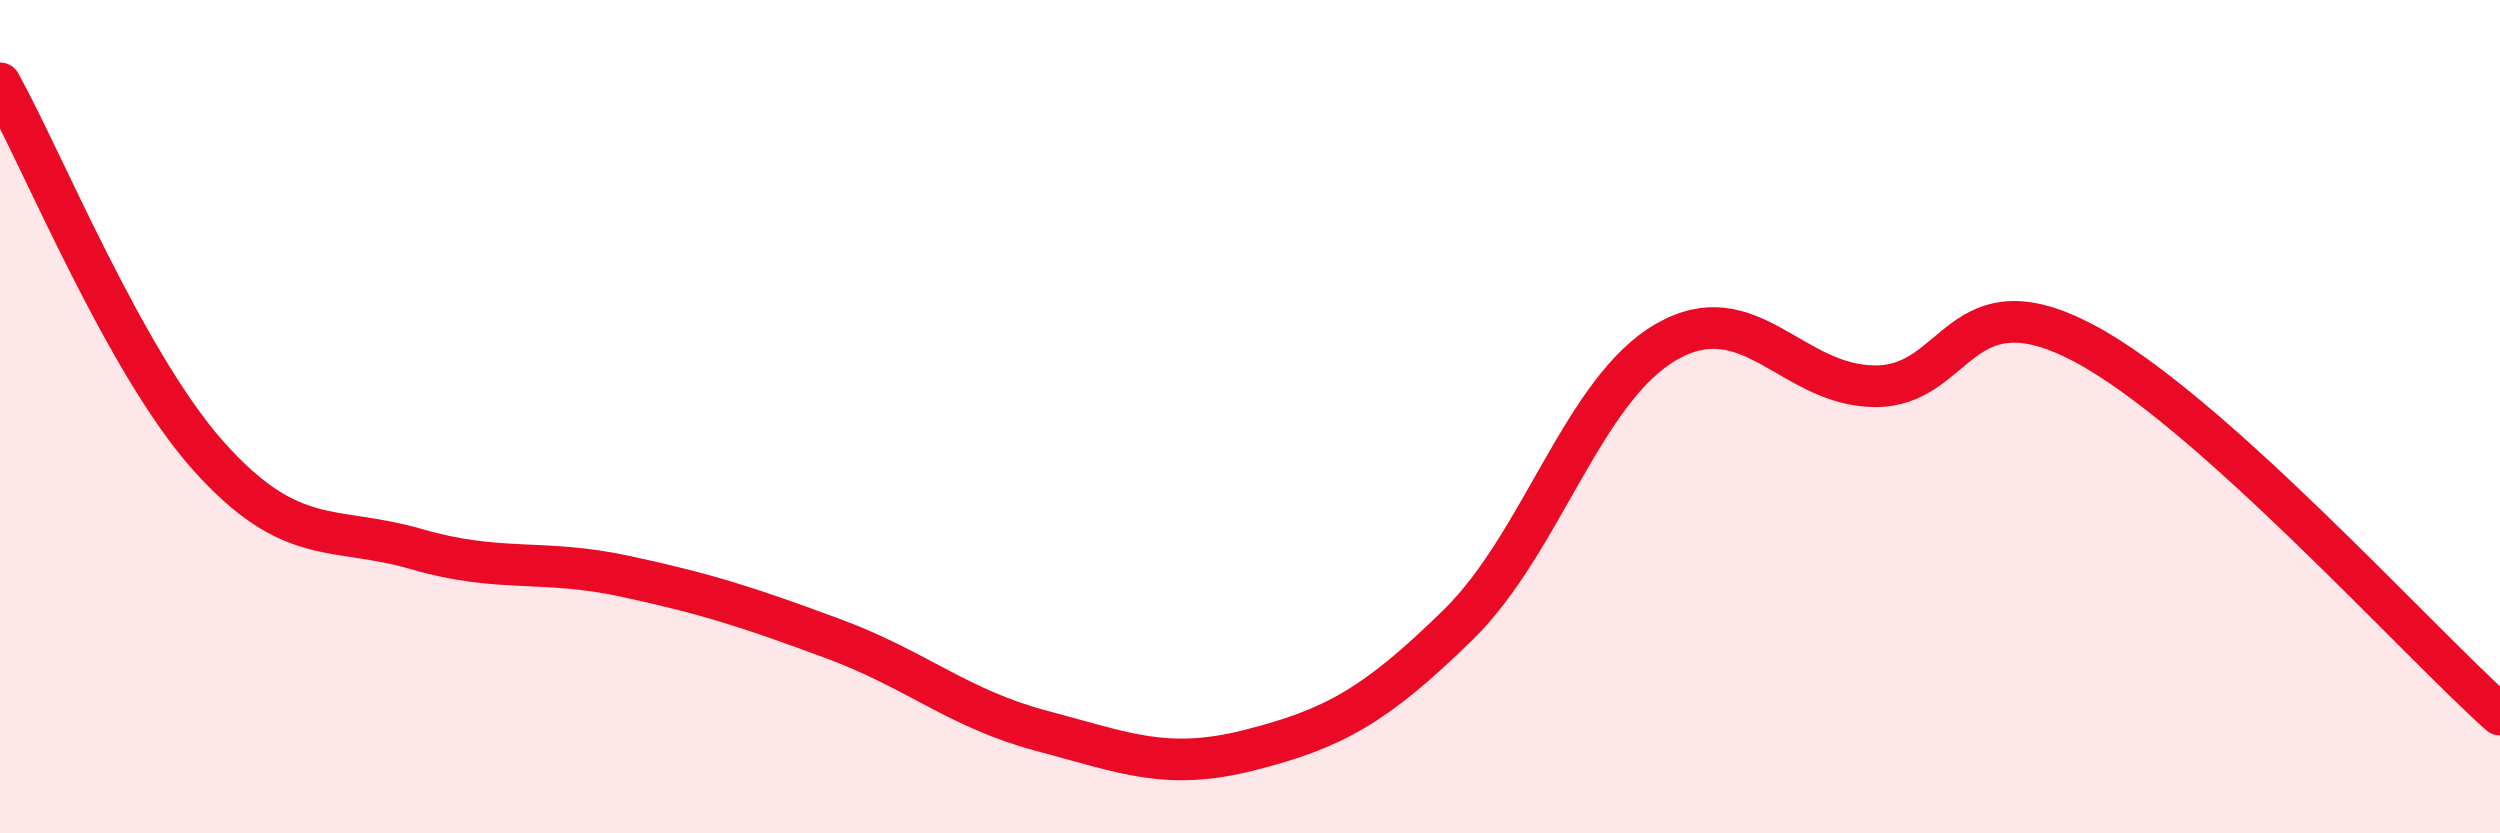 
    <svg width="60" height="20" viewBox="0 0 60 20" xmlns="http://www.w3.org/2000/svg">
      <path
        d="M 0,2 C 1,3.79 3,8.7 5,10.94 C 7,13.18 8,12.6 10,13.18 C 12,13.76 13,13.4 15,13.83 C 17,14.26 18,14.59 20,15.33 C 22,16.07 23,17.01 25,17.54 C 27,18.07 28,18.51 30,18 C 32,17.49 33,16.95 35,14.99 C 37,13.03 38,9.34 40,8.2 C 42,7.06 43,9.26 45,9.27 C 47,9.28 47,6.65 50,8.23 C 53,9.81 58,15.37 60,17.15L60 20L0 20Z"
        fill="#EB0A25"
        opacity="0.1"
        stroke-linecap="round"
        stroke-linejoin="round"
      />
      <path
        d="M 0,2 C 1,3.79 3,8.7 5,10.94 C 7,13.18 8,12.6 10,13.18 C 12,13.76 13,13.4 15,13.83 C 17,14.26 18,14.59 20,15.33 C 22,16.07 23,17.01 25,17.54 C 27,18.07 28,18.51 30,18 C 32,17.49 33,16.95 35,14.99 C 37,13.03 38,9.34 40,8.2 C 42,7.06 43,9.26 45,9.27 C 47,9.28 47,6.65 50,8.23 C 53,9.81 58,15.37 60,17.15"
        stroke="#EB0A25"
        stroke-width="1"
        fill="none"
        stroke-linecap="round"
        stroke-linejoin="round"
      />
    </svg>
  